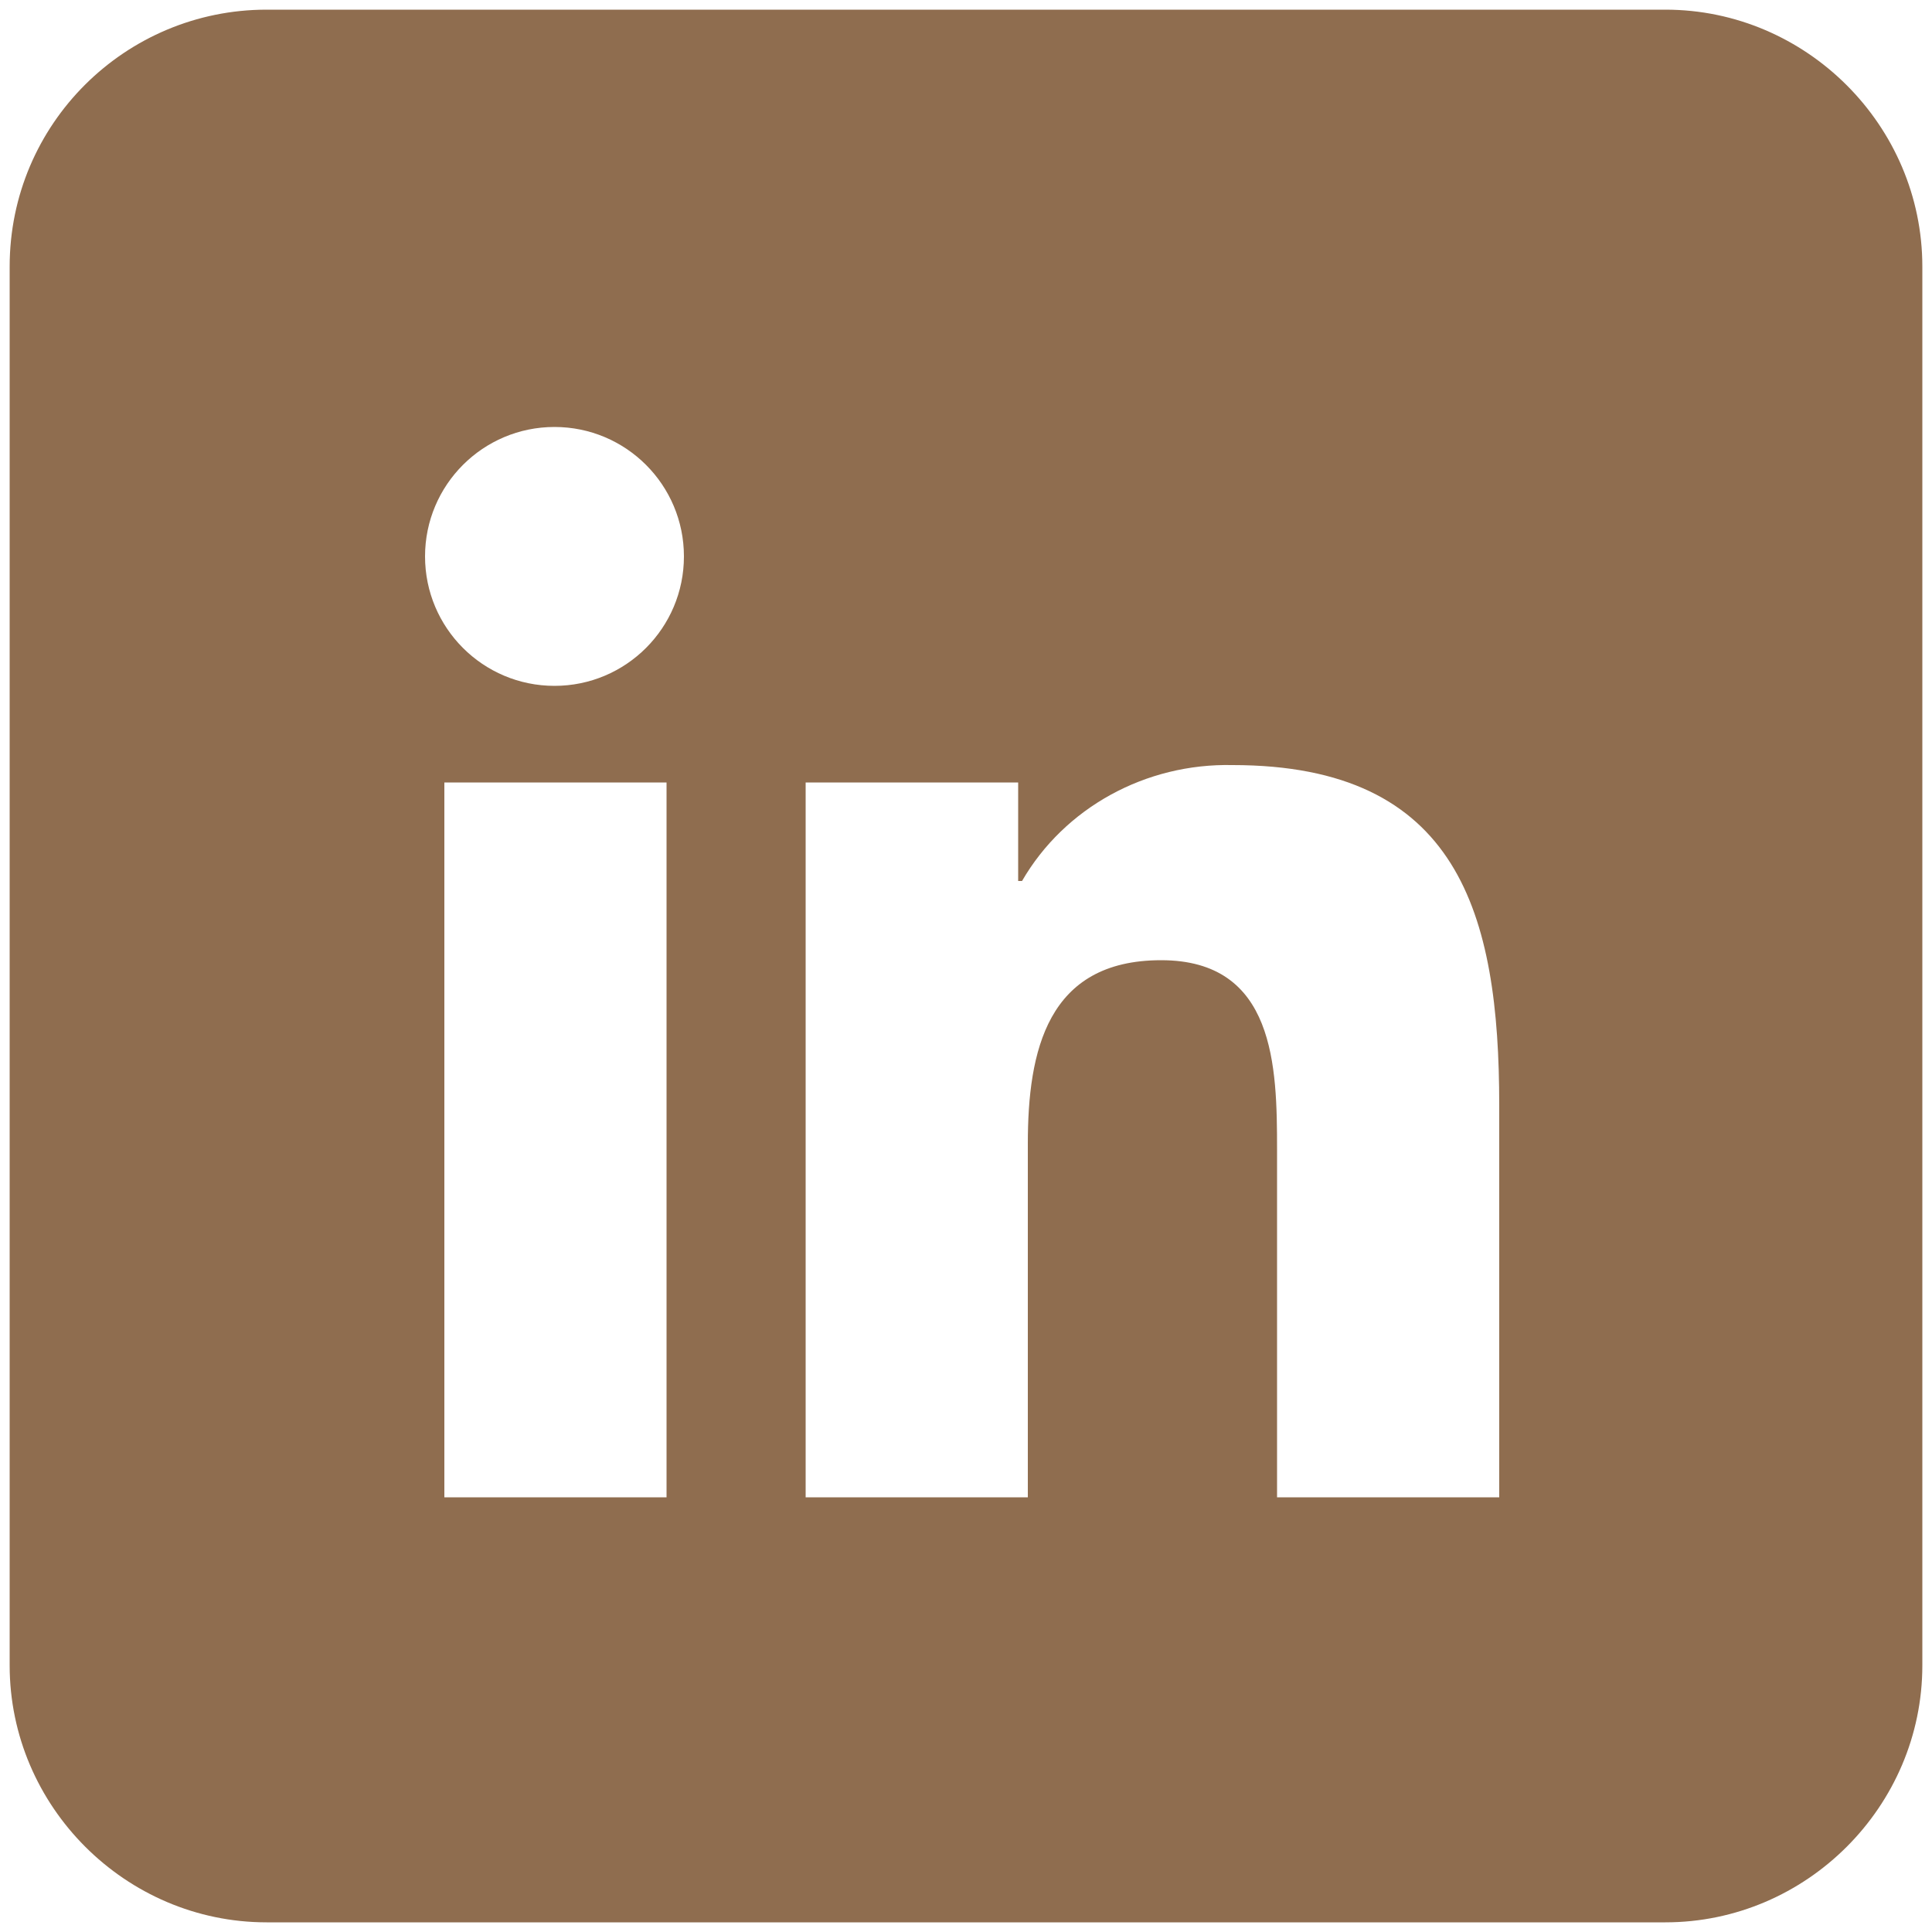 <?xml version="1.0" encoding="utf-8"?>
<!-- Generator: Adobe Illustrator 26.4.1, SVG Export Plug-In . SVG Version: 6.00 Build 0)  -->
<svg version="1.1" xmlns="http://www.w3.org/2000/svg" xmlns:xlink="http://www.w3.org/1999/xlink" x="0px" y="0px"
	 viewBox="0 0 100 100" style="enable-background:new 0 0 100 100;" xml:space="preserve">
<style type="text/css">
	.st0{fill:#8F6D4F;}
</style>
<g id="Linked_In">
	<path class="st0" d="M77.6,77.5H66.1v-18c0-4.3-0.1-9.8-6-9.8c-5.9,0-6.9,4.7-6.9,9.5v18.3H41.7l0-37h11v5.1h0.2
		c2.2-3.8,6.4-6.1,10.9-6c11.7,0,13.8,7.7,13.8,17.6V77.5z M35.4,28.8c0,3.7-3,6.7-6.7,6.7c-3.7,0-6.7-3-6.7-6.7
		c0-3.7,3-6.7,6.7-6.7C32.4,22.1,35.4,25.1,35.4,28.8 M23,40.5h11.5v37H23V40.5z M99.5,86.2V13.8c0-7.3-6-13.3-13.3-13.3H13.8
		C6.5,0.5,0.5,6.4,0.5,13.8v72.4c0,7.3,6,13.3,13.3,13.3h72.4C93.5,99.5,99.5,93.5,99.5,86.2"/>
</g>
	</svg>
